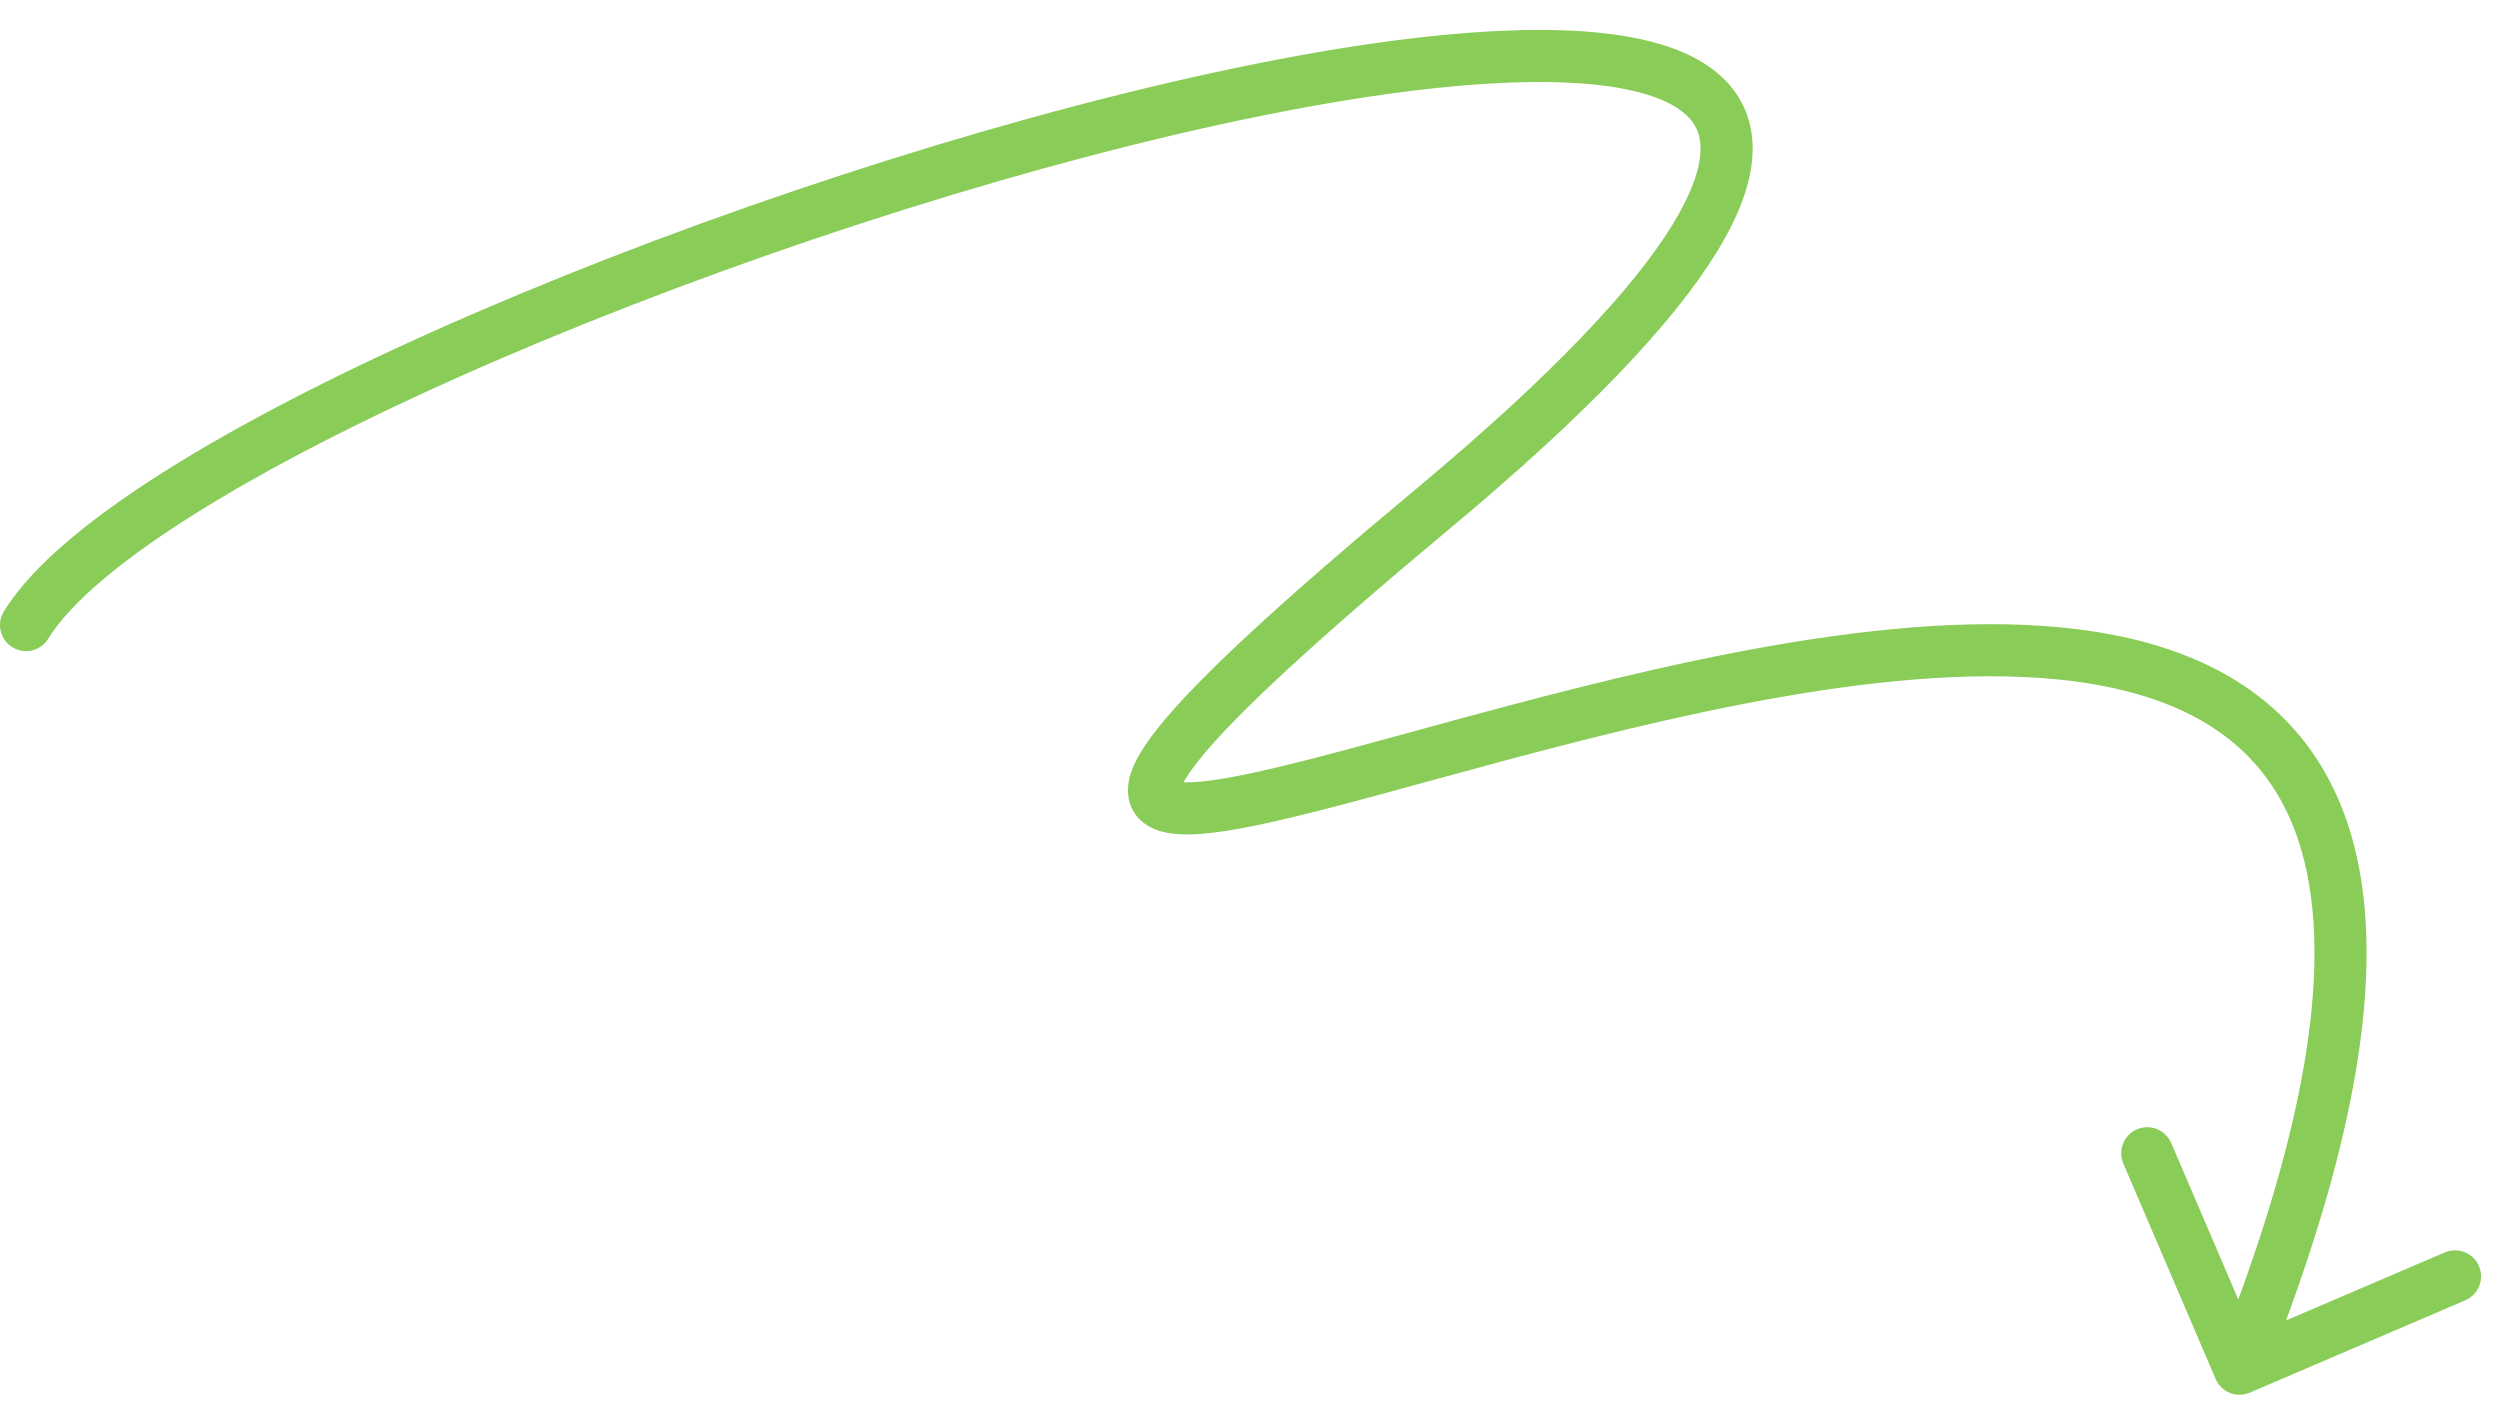 <?xml version="1.0" encoding="UTF-8"?> <svg xmlns="http://www.w3.org/2000/svg" width="48" height="27" viewBox="0 0 48 27" fill="none"><path d="M0.074 11.739C-0.071 11.974 0.003 12.282 0.238 12.427C0.473 12.572 0.781 12.498 0.926 12.263L0.5 12.001L0.074 11.739ZM42.54 26.476C42.649 26.73 42.943 26.847 43.197 26.738L47.333 24.966C47.587 24.857 47.705 24.563 47.596 24.309C47.487 24.055 47.193 23.938 46.939 24.047L43.263 25.622L41.687 21.946C41.578 21.692 41.284 21.574 41.03 21.683C40.777 21.792 40.659 22.086 40.768 22.34L42.54 26.476ZM0.5 12.001L0.926 12.263C1.359 11.559 2.393 10.693 3.932 9.748C5.45 8.815 7.391 7.844 9.557 6.91C13.89 5.041 19.078 3.336 23.481 2.378C25.684 1.899 27.673 1.611 29.251 1.578C30.04 1.561 30.711 1.608 31.247 1.72C31.789 1.833 32.151 2.003 32.367 2.199C32.563 2.377 32.663 2.596 32.65 2.907C32.635 3.243 32.485 3.707 32.107 4.322C31.352 5.55 29.795 7.215 27.18 9.395L27.5 9.779L27.82 10.163C30.455 7.967 32.116 6.217 32.959 4.845C33.381 4.159 33.624 3.526 33.649 2.95C33.675 2.349 33.46 1.841 33.039 1.459C32.638 1.095 32.08 0.872 31.451 0.741C30.816 0.608 30.064 0.56 29.23 0.578C27.561 0.613 25.503 0.915 23.269 1.401C18.797 2.374 13.547 4.1 9.161 5.992C6.968 6.937 4.98 7.929 3.408 8.896C1.857 9.849 0.641 10.818 0.074 11.739L0.5 12.001ZM27.5 9.779L27.18 9.395C24.56 11.578 22.982 13.038 22.238 13.97C22.05 14.205 21.901 14.425 21.802 14.627C21.707 14.82 21.628 15.058 21.667 15.306C21.712 15.596 21.899 15.793 22.12 15.898C22.314 15.991 22.538 16.017 22.742 16.021C23.155 16.028 23.7 15.939 24.313 15.806C24.935 15.671 25.667 15.48 26.471 15.262C28.084 14.825 29.999 14.279 31.985 13.829C33.972 13.379 36.005 13.031 37.844 12.989C39.691 12.945 41.278 13.212 42.422 13.929C43.533 14.625 44.291 15.787 44.419 17.707C44.549 19.657 44.024 22.372 42.536 26.093L43 26.279L43.464 26.465C44.976 22.685 45.561 19.807 45.417 17.641C45.271 15.447 44.373 13.971 42.953 13.082C41.566 12.213 39.746 11.944 37.82 11.989C35.885 12.034 33.778 12.398 31.765 12.854C29.751 13.31 27.806 13.865 26.209 14.297C25.407 14.514 24.696 14.7 24.1 14.829C23.495 14.961 23.048 15.026 22.758 15.021C22.689 15.02 22.638 15.015 22.601 15.008C22.563 15.001 22.549 14.995 22.55 14.996C22.572 15.006 22.64 15.059 22.655 15.152C22.663 15.202 22.641 15.188 22.7 15.067C22.754 14.956 22.854 14.801 23.02 14.594C23.69 13.754 25.19 12.355 27.82 10.163L27.5 9.779Z" fill="#89CC58"></path></svg> 